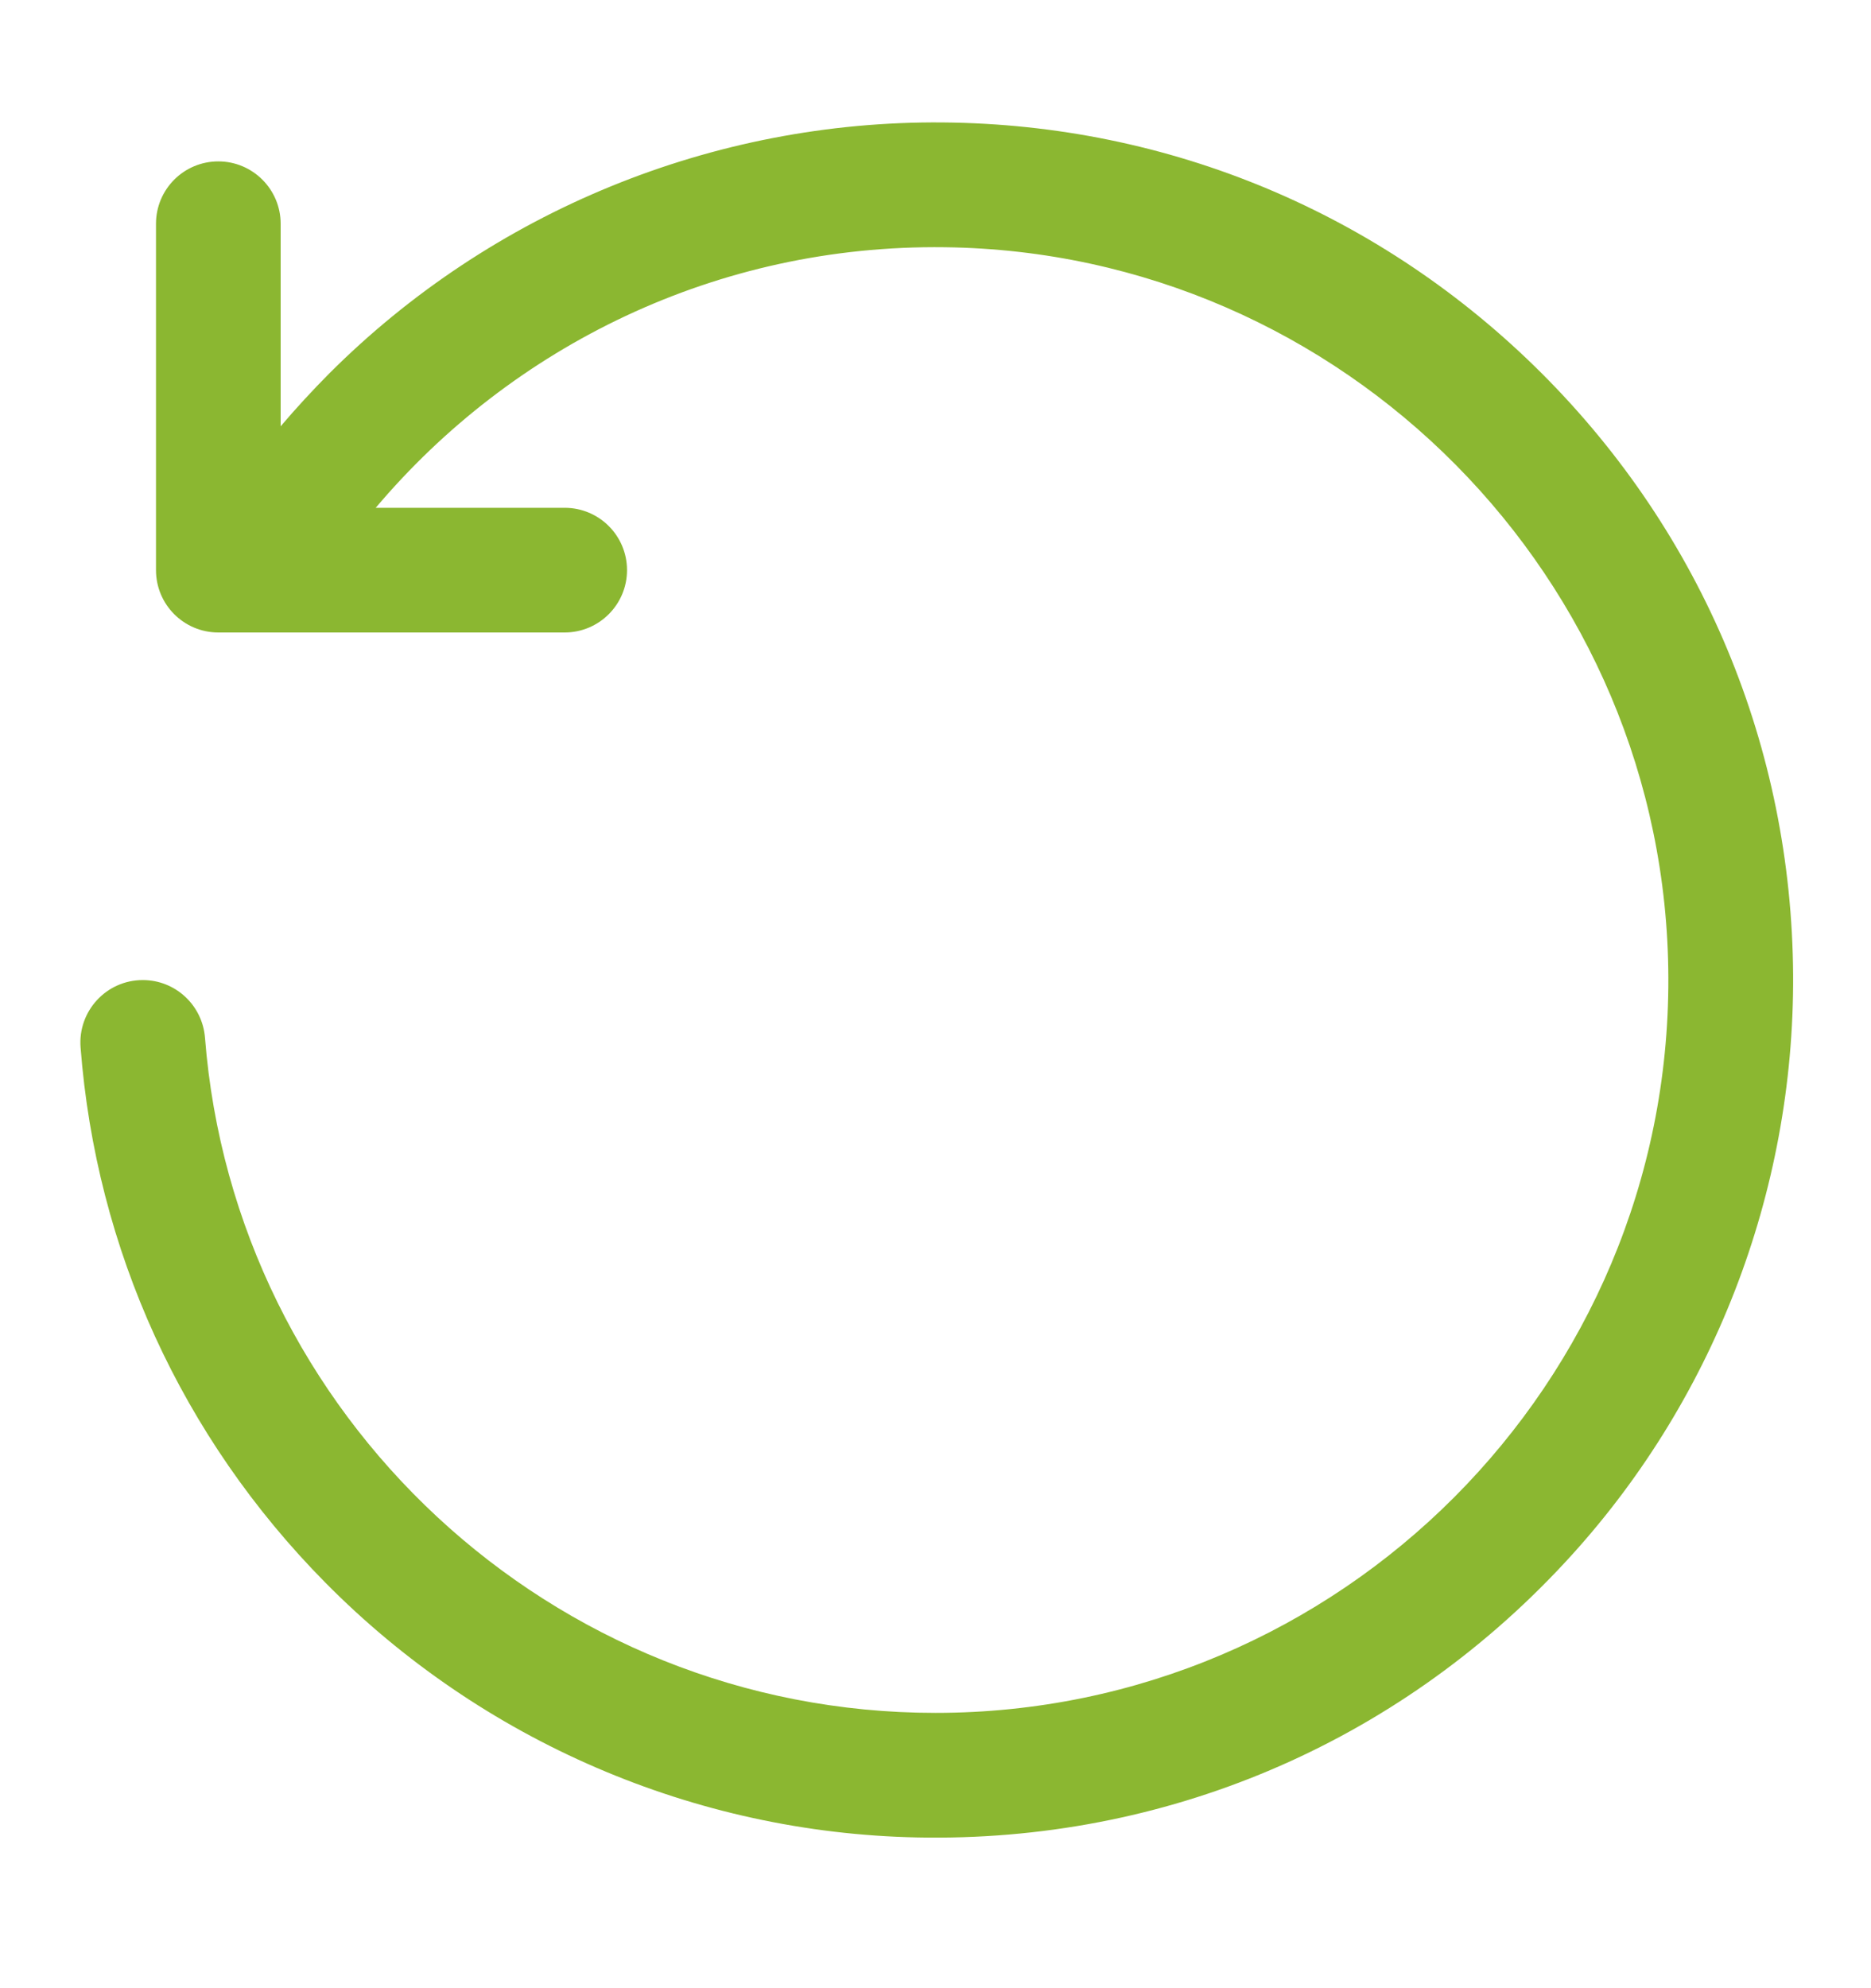 <svg width="16" height="17" viewBox="0 0 16 17" fill="none" xmlns="http://www.w3.org/2000/svg">
<g clip-path="url(#clip0_35408_1095)">
<path d="M13.186 3.194C11.815 1.824 9.998 1.063 8.063 1.047C6.1 1.03 4.203 1.806 2.815 3.194C2.67 3.34 2.532 3.49 2.4 3.645V1.913C2.4 1.619 2.161 1.38 1.867 1.38C1.572 1.38 1.334 1.619 1.334 1.913V4.875C1.334 5.169 1.572 5.408 1.867 5.408H4.829C5.123 5.408 5.362 5.169 5.362 4.875C5.362 4.58 5.123 4.342 4.829 4.342H3.213C4.379 2.961 6.13 2.089 8.08 2.114C11.491 2.156 14.257 4.951 14.267 8.362C14.277 11.825 11.462 14.646 8 14.646C4.711 14.646 2.005 12.099 1.753 8.873C1.731 8.595 1.5 8.38 1.221 8.38C0.909 8.38 0.665 8.646 0.689 8.956C0.822 10.682 1.553 12.288 2.781 13.531C4.119 14.886 5.939 15.672 7.842 15.711C9.952 15.755 11.938 14.915 13.378 13.365C14.646 12.002 15.344 10.198 15.334 8.337C15.322 6.394 14.561 4.569 13.186 3.194L13.186 3.194Z" fill="#8BB731"/>
</g>
<defs>
<clipPath id="clip0_35408_1095">
<rect width="16" height="16" fill="white" transform="translate(0 0.38)"/>
</clipPath>
</defs>
</svg>

